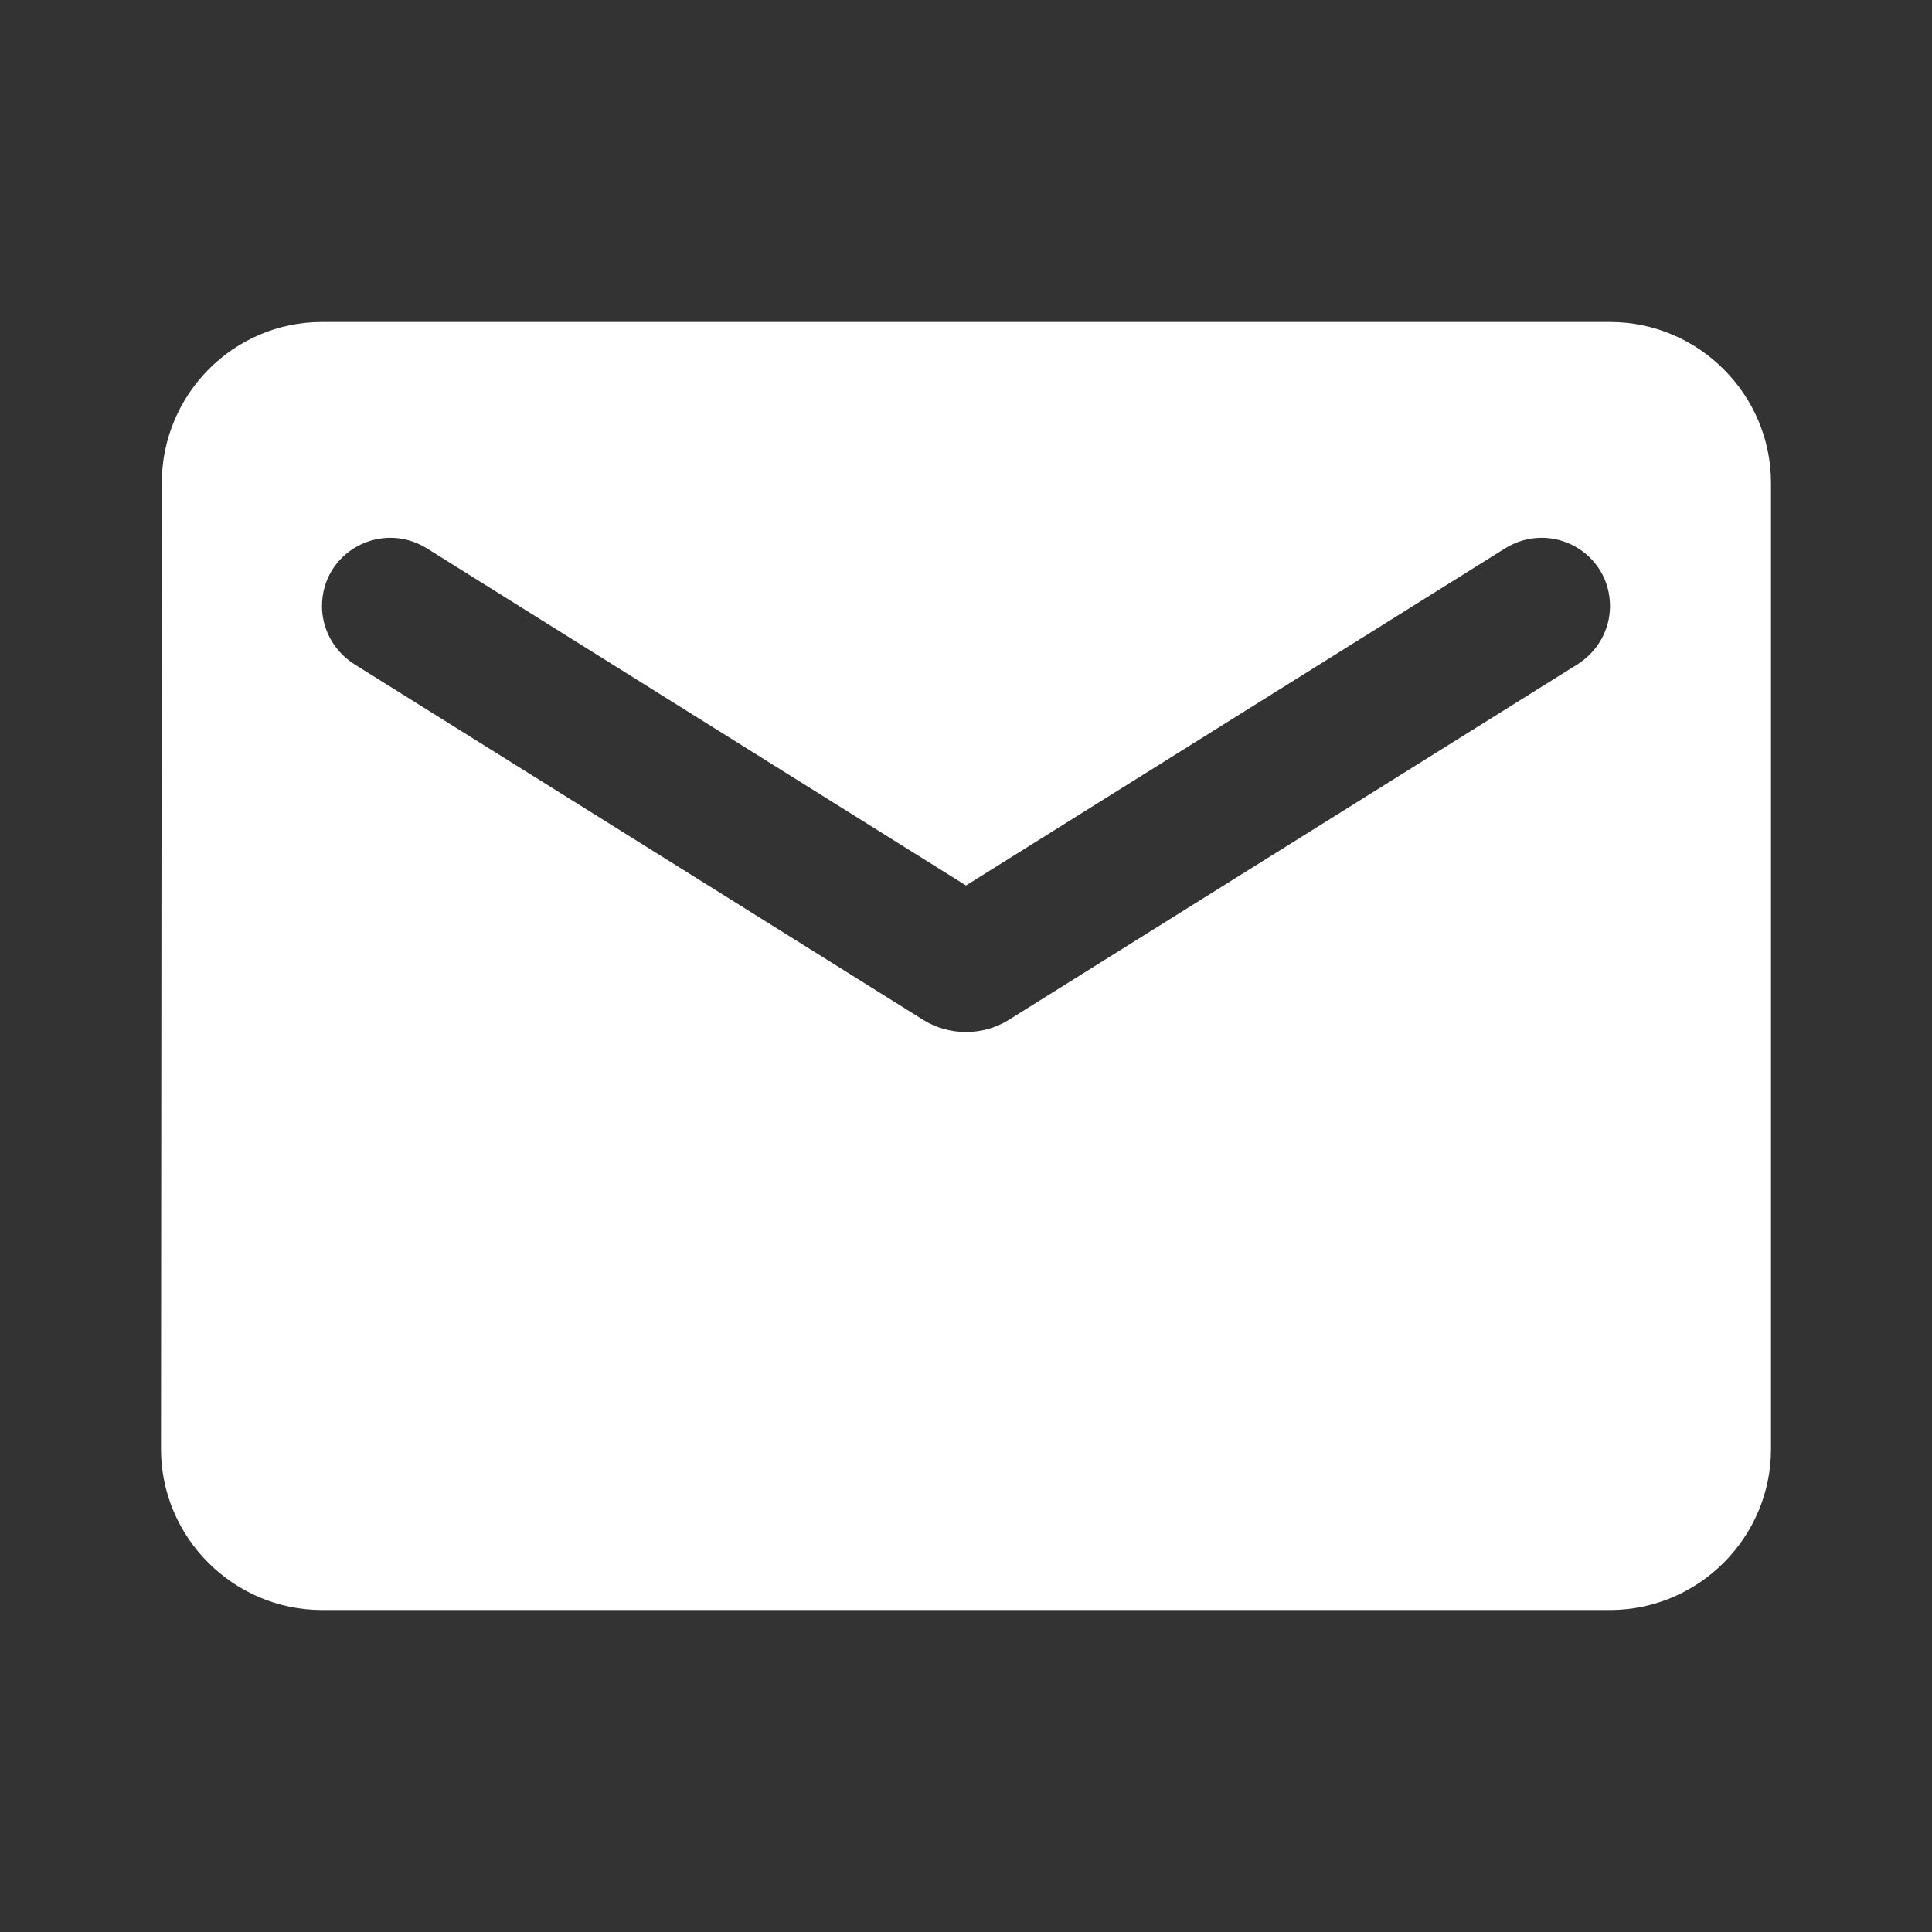 <svg width="60" height="60" viewBox="0 0 60 60" fill="none" xmlns="http://www.w3.org/2000/svg">
<rect x="0" y="0" width="60" height="60" fill="#333333" stroke="none"/>
<path d="M50 10H10C7.25 10 5.025 12.25 5.025 15L5 45C5 47.75 7.25 50 10 50H50C52.75 50 55 47.75 55 45V15C55 12.25 52.75 10 50 10ZM49 20.625L31.325 31.675C30.525 32.175 29.475 32.175 28.675 31.675L11 20.625C10.375 20.225 10 19.55 10 18.825C10 17.15 11.825 16.15 13.25 17.025L30 27.5L46.75 17.025C48.175 16.15 50 17.15 50 18.825C50 19.55 49.625 20.225 49 20.625Z" fill="white"/>
</svg>
